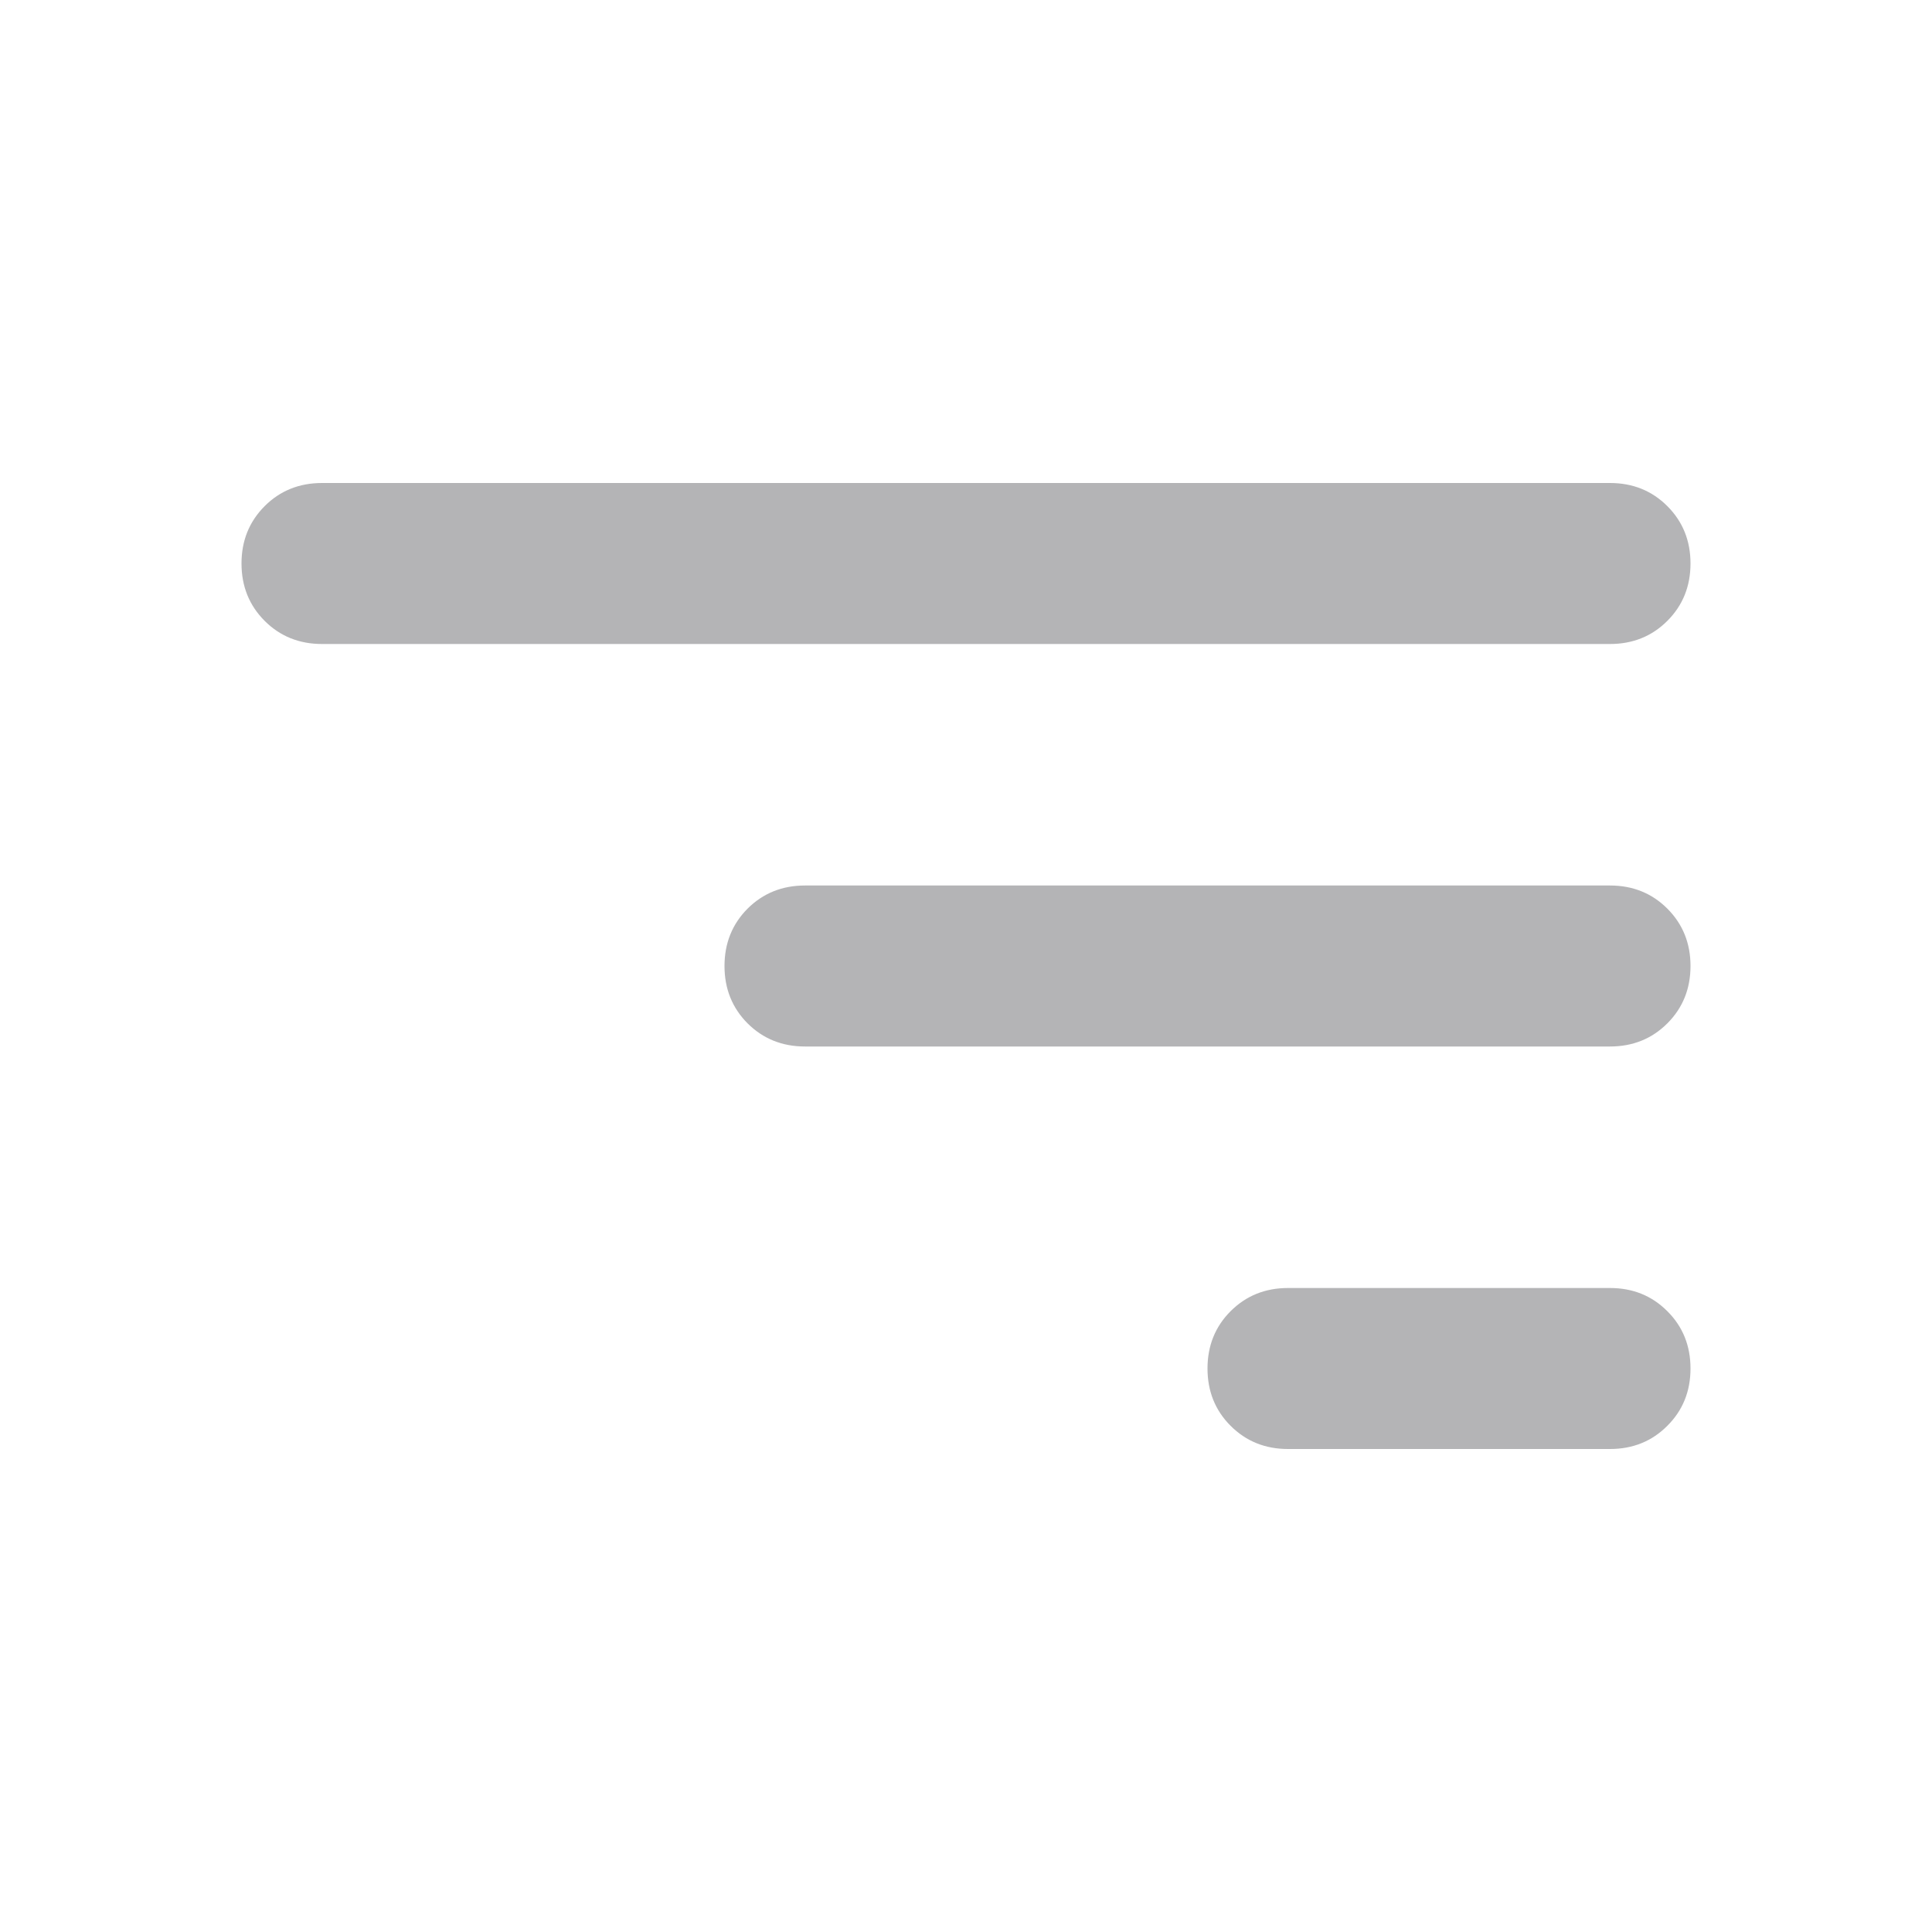 <svg width="24" height="24" viewBox="0 0 24 24" fill="none" xmlns="http://www.w3.org/2000/svg">
  <mask id="mask0_22912_45898" style="mask-type:alpha" maskUnits="userSpaceOnUse" x="0" y="0" width="24" height="24">
    <rect width="24" height="24" transform="matrix(-1 0 0 1 24 0)" fill="#D9D9D9"/>
  </mask>
  <g mask="url(#mask0_22912_45898)">
    <path d="M20 18C20.283 18 20.521 17.904 20.712 17.712C20.904 17.521 21 17.283 21 17C21 16.717 20.904 16.479 20.712 16.288C20.521 16.096 20.283 16 20 16H16C15.717 16 15.479 16.096 15.287 16.288C15.096 16.479 15 16.717 15 17C15 17.283 15.096 17.521 15.287 17.712C15.479 17.904 15.717 18 16 18H20ZM20 13C20.283 13 20.521 12.904 20.712 12.713C20.904 12.521 21 12.283 21 12C21 11.717 20.904 11.479 20.712 11.287C20.521 11.096 20.283 11 20 11H10C9.717 11 9.479 11.096 9.287 11.287C9.096 11.479 9 11.717 9 12C9 12.283 9.096 12.521 9.287 12.713C9.479 12.904 9.717 13 10 13H20ZM20 8C20.283 8 20.521 7.904 20.712 7.713C20.904 7.521 21 7.283 21 7C21 6.717 20.904 6.479 20.712 6.287C20.521 6.096 20.283 6 20 6H4C3.717 6 3.479 6.096 3.288 6.287C3.096 6.479 3 6.717 3 7C3 7.283 3.096 7.521 3.288 7.713C3.479 7.904 3.717 8 4 8H20Z" fill="#B4B4B6"/>
  </g>
</svg>
